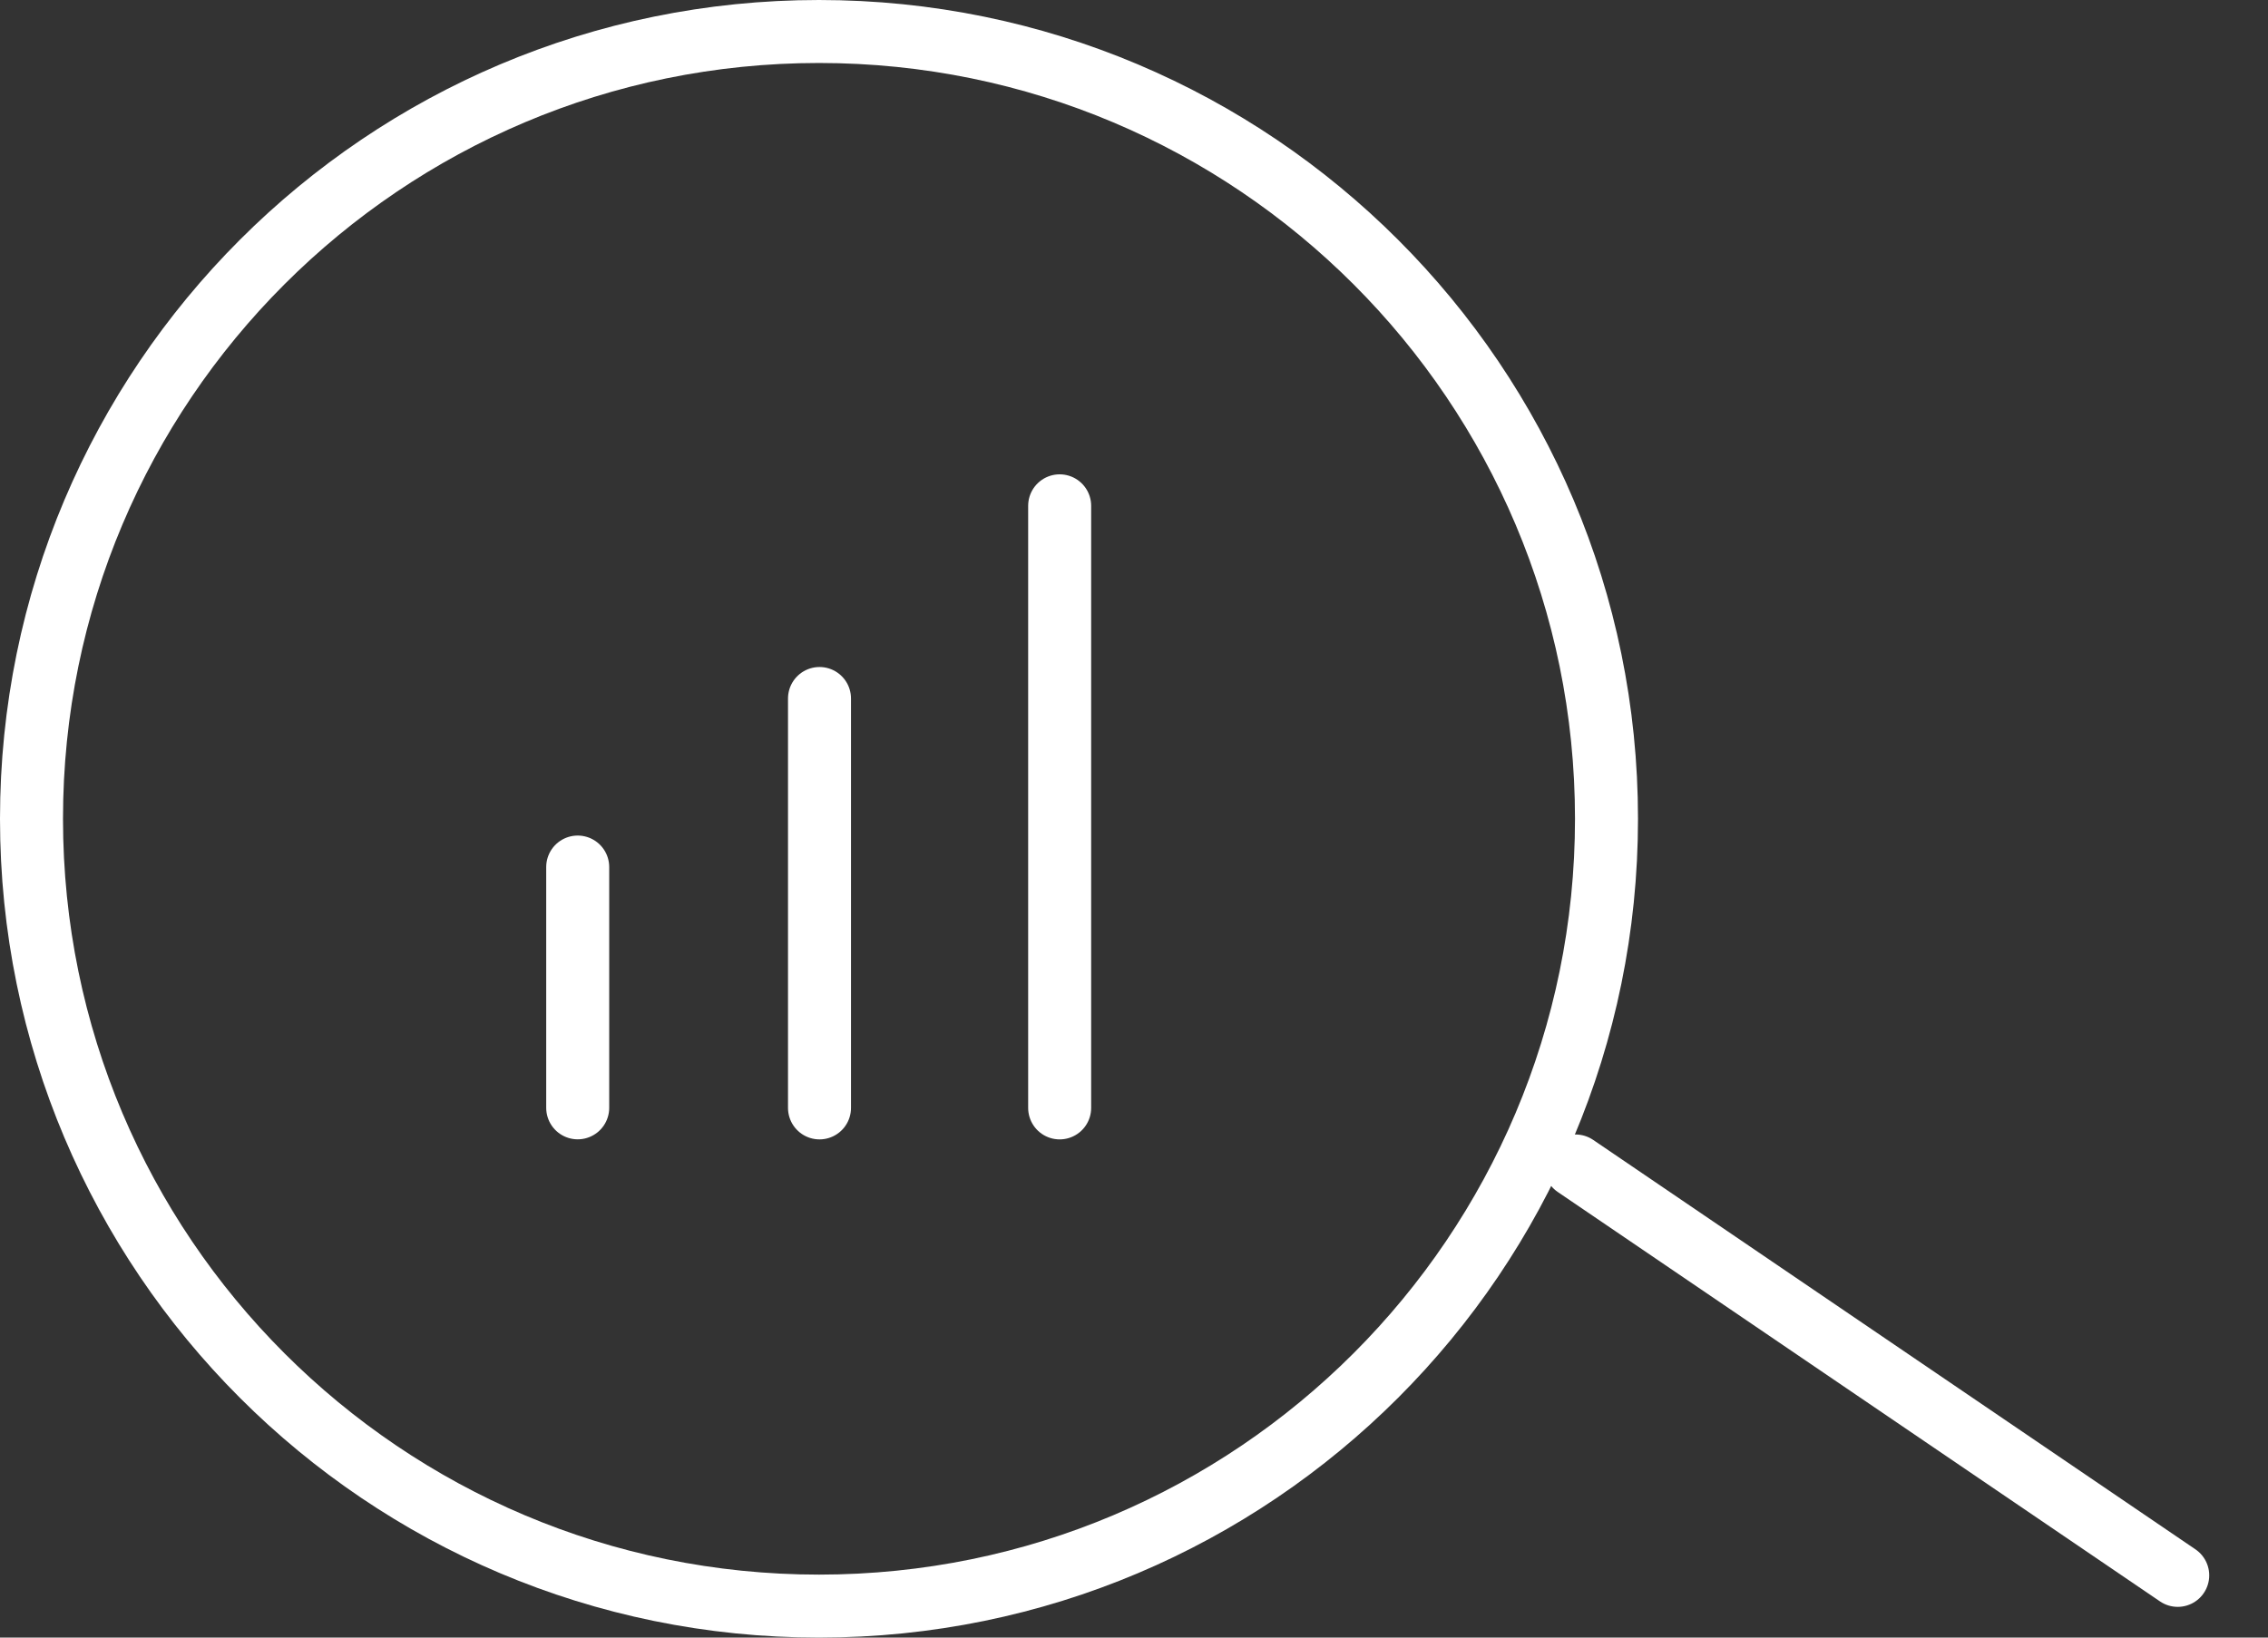 <svg width="36" height="26" viewBox="0 0 36 26" fill="none" xmlns="http://www.w3.org/2000/svg">
<rect x="0" y="0" width="36" height="26" fill="#333333" stroke="none"/>
<g id="Group 427320919">
<g id="Group 45128">
<path id="Ellipse 6071" d="M25.5 13C25.5 19.904 19.904 25.5 13 25.5C6.096 25.5 0.5 19.904 0.5 13C0.5 6.096 6.096 0.5 13 0.5C19.904 0.5 25.5 6.096 25.5 13Z" stroke="white"/>
<path id="Vector 942" d="M9.17 13.766L9.17 17.589" stroke="white" stroke-linecap="round"/>
<path id="Vector 943" d="M13.008 11.09L13.008 17.59" stroke="white" stroke-linecap="round"/>
<path id="Vector 944" d="M16.82 8.031L16.82 17.59" stroke="white" stroke-linecap="round"/>
</g>
<path id="Vector 987" d="M25.008 18.512L34.567 25.012" stroke="white" stroke-linecap="round"/>
</g>
</svg>
